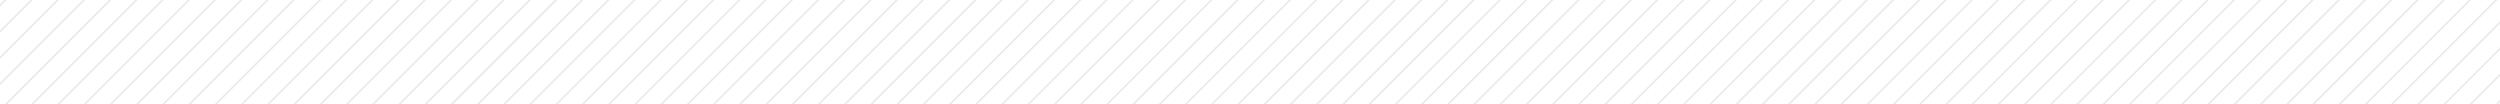 <svg xmlns="http://www.w3.org/2000/svg" xmlns:xlink="http://www.w3.org/1999/xlink" width="1440" height="60" viewBox="0 0 1440 60"><defs><style>.a{fill:#bce0fd;}.b{fill:#fff;}.c{opacity:0.1;clip-path:url(#a);}.d{clip-path:url(#b);}.e{fill:none;stroke:#272525;stroke-miterlimit:10;}</style><clipPath id="a"><rect class="a" width="1440" height="60" transform="translate(224 1438)"/></clipPath><clipPath id="b"><rect width="1440" height="162.6" transform="translate(1590.637 310.498) rotate(180)"/></clipPath></defs><rect class="b" width="1440" height="60"/><g class="c" transform="translate(-224 -1438)"><g transform="translate(73.363 1209.102)"><g class="d"><line class="e" y1="917.53" x2="917.53" transform="translate(891.8 249.63)"/><line class="e" y1="917.53" x2="917.54" transform="translate(884.24 242.08)"/><line class="e" y1="917.54" x2="917.54" transform="translate(876.69 234.52)"/><line class="e" y1="917.54" x2="917.54" transform="translate(869.14 226.97)"/><line class="e" y1="917.54" x2="917.54" transform="translate(861.59 219.42)"/><line class="e" y1="917.54" x2="917.54" transform="translate(854.04 211.87)"/><line class="e" y1="917.54" x2="917.54" transform="translate(846.49 204.32)"/><line class="e" y1="917.54" x2="917.54" transform="translate(838.94 196.77)"/><line class="e" y1="917.54" x2="917.53" transform="translate(831.39 189.22)"/><line class="e" y1="917.53" x2="917.53" transform="translate(823.84 181.67)"/><line class="e" y1="917.53" x2="917.54" transform="translate(816.28 174.12)"/><line class="e" y1="917.54" x2="917.54" transform="translate(808.73 166.56)"/><line class="e" y1="917.54" x2="917.54" transform="translate(801.18 159.01)"/><line class="e" y1="917.54" x2="917.54" transform="translate(793.63 151.46)"/><line class="e" y1="917.54" x2="917.54" transform="translate(786.08 143.91)"/><line class="e" y1="917.54" x2="917.54" transform="translate(778.53 136.36)"/><line class="e" y1="917.54" x2="917.54" transform="translate(770.98 128.81)"/><line class="e" y1="917.54" x2="917.53" transform="translate(763.43 121.26)"/><line class="e" y1="917.53" x2="917.53" transform="translate(755.88 113.71)"/><line class="e" y1="917.53" x2="917.54" transform="translate(748.32 106.16)"/><line class="e" y1="917.54" x2="917.54" transform="translate(740.77 98.6)"/><line class="e" y1="917.54" x2="917.54" transform="translate(733.22 91.05)"/><line class="e" y1="917.54" x2="917.54" transform="translate(725.67 83.5)"/><line class="e" y1="917.54" x2="917.54" transform="translate(718.12 75.95)"/><line class="e" y1="917.54" x2="917.54" transform="translate(710.57 68.4)"/><line class="e" y1="917.54" x2="917.53" transform="translate(703.02 60.85)"/><line class="e" y1="917.53" x2="917.53" transform="translate(695.47 53.3)"/><line class="e" y1="917.53" x2="917.53" transform="translate(687.92 45.75)"/><line class="e" y1="917.53" x2="917.54" transform="translate(680.36 38.2)"/><line class="e" y1="917.54" x2="917.54" transform="translate(672.81 30.64)"/><line class="e" y1="917.54" x2="917.54" transform="translate(665.26 23.09)"/><line class="e" y1="917.54" x2="917.54" transform="translate(657.71 15.54)"/><line class="e" y1="917.54" x2="917.54" transform="translate(650.16 7.99)"/><line class="e" y1="917.54" x2="917.54" transform="translate(642.61 0.44)"/><line class="e" y1="917.54" x2="917.53" transform="translate(635.06 -7.11)"/><line class="e" y1="917.53" x2="917.53" transform="translate(627.51 -14.66)"/><line class="e" y1="917.53" x2="917.54" transform="translate(619.95 -22.21)"/><line class="e" y1="917.54" x2="917.54" transform="translate(612.4 -29.77)"/><line class="e" y1="917.54" x2="917.54" transform="translate(604.85 -37.32)"/><line class="e" y1="917.54" x2="917.54" transform="translate(597.3 -44.87)"/><line class="e" y1="917.54" x2="917.54" transform="translate(589.75 -52.42)"/><line class="e" y1="917.54" x2="917.54" transform="translate(582.2 -59.97)"/><line class="e" y1="917.54" x2="917.54" transform="translate(574.65 -67.52)"/><line class="e" y1="917.54" x2="917.53" transform="translate(567.1 -75.07)"/><line class="e" y1="917.53" x2="917.53" transform="translate(559.55 -82.62)"/><line class="e" y1="917.53" x2="917.54" transform="translate(551.99 -90.17)"/><line class="e" y1="917.54" x2="917.54" transform="translate(544.44 -97.73)"/><line class="e" y1="917.54" x2="917.54" transform="translate(536.89 -105.28)"/><line class="e" y1="917.54" x2="917.54" transform="translate(529.34 -112.83)"/><line class="e" y1="917.54" x2="917.54" transform="translate(521.79 -120.38)"/><line class="e" y1="917.54" x2="917.54" transform="translate(514.24 -127.93)"/><line class="e" y1="917.54" x2="917.53" transform="translate(506.69 -135.48)"/><line class="e" y1="917.54" x2="917.53" transform="translate(499.14 -143.03)"/><line class="e" y1="917.53" x2="917.53" transform="translate(491.59 -150.58)"/><line class="e" y1="917.53" x2="917.54" transform="translate(484.03 -158.13)"/><line class="e" y1="917.54" x2="917.54" transform="translate(476.48 -165.69)"/><line class="e" y1="917.54" x2="917.54" transform="translate(468.93 -173.24)"/><line class="e" y1="917.54" x2="917.54" transform="translate(461.38 -180.79)"/><line class="e" y1="917.54" x2="917.54" transform="translate(453.83 -188.34)"/><line class="e" y1="917.54" x2="917.54" transform="translate(446.28 -195.89)"/><line class="e" y1="917.54" x2="917.53" transform="translate(438.73 -203.44)"/><line class="e" y1="917.53" x2="917.53" transform="translate(431.18 -210.99)"/><line class="e" y1="917.53" x2="917.54" transform="translate(423.62 -218.54)"/><line class="e" y1="917.53" x2="917.54" transform="translate(416.07 -226.09)"/><line class="e" y1="917.54" x2="917.54" transform="translate(408.52 -233.65)"/><line class="e" y1="917.54" x2="917.54" transform="translate(400.97 -241.2)"/><line class="e" y1="917.54" x2="917.54" transform="translate(393.42 -248.75)"/><line class="e" y1="917.54" x2="917.54" transform="translate(385.87 -256.3)"/><line class="e" y1="917.54" x2="917.54" transform="translate(378.32 -263.85)"/><line class="e" y1="917.54" x2="917.53" transform="translate(370.77 -271.4)"/><line class="e" y1="917.53" x2="917.53" transform="translate(363.22 -278.95)"/><line class="e" y1="917.53" x2="917.54" transform="translate(355.66 -286.5)"/><line class="e" y1="917.54" x2="917.54" transform="translate(348.11 -294.06)"/><line class="e" y1="917.54" x2="917.54" transform="translate(340.56 -301.61)"/><line class="e" y1="917.54" x2="917.54" transform="translate(333.01 -309.16)"/><line class="e" y1="917.54" x2="917.54" transform="translate(325.46 -316.71)"/><line class="e" y1="917.54" x2="917.54" transform="translate(317.91 -324.26)"/><line class="e" y1="917.54" x2="917.54" transform="translate(310.36 -331.81)"/><line class="e" y1="917.54" x2="917.53" transform="translate(302.81 -339.36)"/><line class="e" y1="917.53" x2="917.53" transform="translate(295.26 -346.91)"/><line class="e" y1="917.53" x2="917.54" transform="translate(287.7 -354.46)"/><line class="e" y1="917.54" x2="917.54" transform="translate(280.15 -362.02)"/><line class="e" y1="917.54" x2="917.54" transform="translate(272.6 -369.57)"/><line class="e" y1="917.54" x2="917.54" transform="translate(265.05 -377.12)"/><line class="e" y1="917.54" x2="917.54" transform="translate(257.5 -384.67)"/><line class="e" y1="917.54" x2="917.54" transform="translate(249.95 -392.22)"/><line class="e" y1="917.54" x2="917.53" transform="translate(242.4 -399.77)"/><line class="e" y1="917.54" x2="917.53" transform="translate(234.85 -407.32)"/><line class="e" y1="917.53" x2="917.53" transform="translate(227.3 -414.87)"/><line class="e" y1="917.53" x2="917.54" transform="translate(219.74 -422.42)"/><line class="e" y1="917.54" x2="917.54" transform="translate(212.19 -429.98)"/><line class="e" y1="917.54" x2="917.54" transform="translate(204.64 -437.53)"/><line class="e" y1="917.54" x2="917.54" transform="translate(197.09 -445.08)"/><line class="e" y1="917.54" x2="917.54" transform="translate(189.54 -452.63)"/><line class="e" y1="917.54" x2="917.54" transform="translate(181.99 -460.18)"/><line class="e" y1="917.54" x2="917.53" transform="translate(174.44 -467.73)"/><line class="e" y1="917.53" x2="917.53" transform="translate(166.89 -475.28)"/><line class="e" y1="917.53" x2="917.54" transform="translate(159.33 -482.83)"/><line class="e" y1="917.53" x2="917.54" transform="translate(151.78 -490.38)"/><line class="e" y1="917.54" x2="917.54" transform="translate(144.23 -497.94)"/><line class="e" y1="917.54" x2="917.54" transform="translate(136.68 -505.49)"/><line class="e" y1="917.54" x2="917.54" transform="translate(129.13 -513.04)"/><line class="e" y1="917.54" x2="917.54" transform="translate(121.58 -520.59)"/><line class="e" y1="917.54" x2="917.54" transform="translate(114.03 -528.14)"/><line class="e" y1="917.54" x2="917.53" transform="translate(106.48 -535.69)"/><line class="e" y1="917.53" x2="917.53" transform="translate(98.93 -543.24)"/><line class="e" y1="917.53" x2="917.54" transform="translate(91.37 -550.79)"/><line class="e" y1="917.54" x2="917.54" transform="translate(83.82 -558.35)"/><line class="e" y1="917.54" x2="917.54" transform="translate(76.27 -565.9)"/><line class="e" y1="917.54" x2="917.54" transform="translate(68.72 -573.45)"/><line class="e" y1="917.54" x2="917.54" transform="translate(61.17 -581)"/><line class="e" y1="917.54" x2="917.54" transform="translate(53.62 -588.55)"/><line class="e" y1="917.54" x2="917.54" transform="translate(46.07 -596.1)"/><line class="e" y1="917.54" x2="917.53" transform="translate(38.52 -603.65)"/><line class="e" y1="917.53" x2="917.53" transform="translate(30.97 -611.2)"/><line class="e" y1="917.53" x2="917.54" transform="translate(23.41 -618.75)"/><line class="e" y1="917.54" x2="917.54" transform="translate(15.86 -626.31)"/><line class="e" y1="917.54" x2="917.54" transform="translate(8.31 -633.86)"/><line class="e" y1="917.54" x2="917.54" transform="translate(0.76 -641.41)"/><line class="e" y1="917.54" x2="917.54" transform="translate(-6.79 -648.96)"/><line class="e" y1="917.54" x2="917.54" transform="translate(-14.34 -656.51)"/><line class="e" y1="917.54" x2="917.53" transform="translate(-21.89 -664.06)"/></g></g></g></svg>